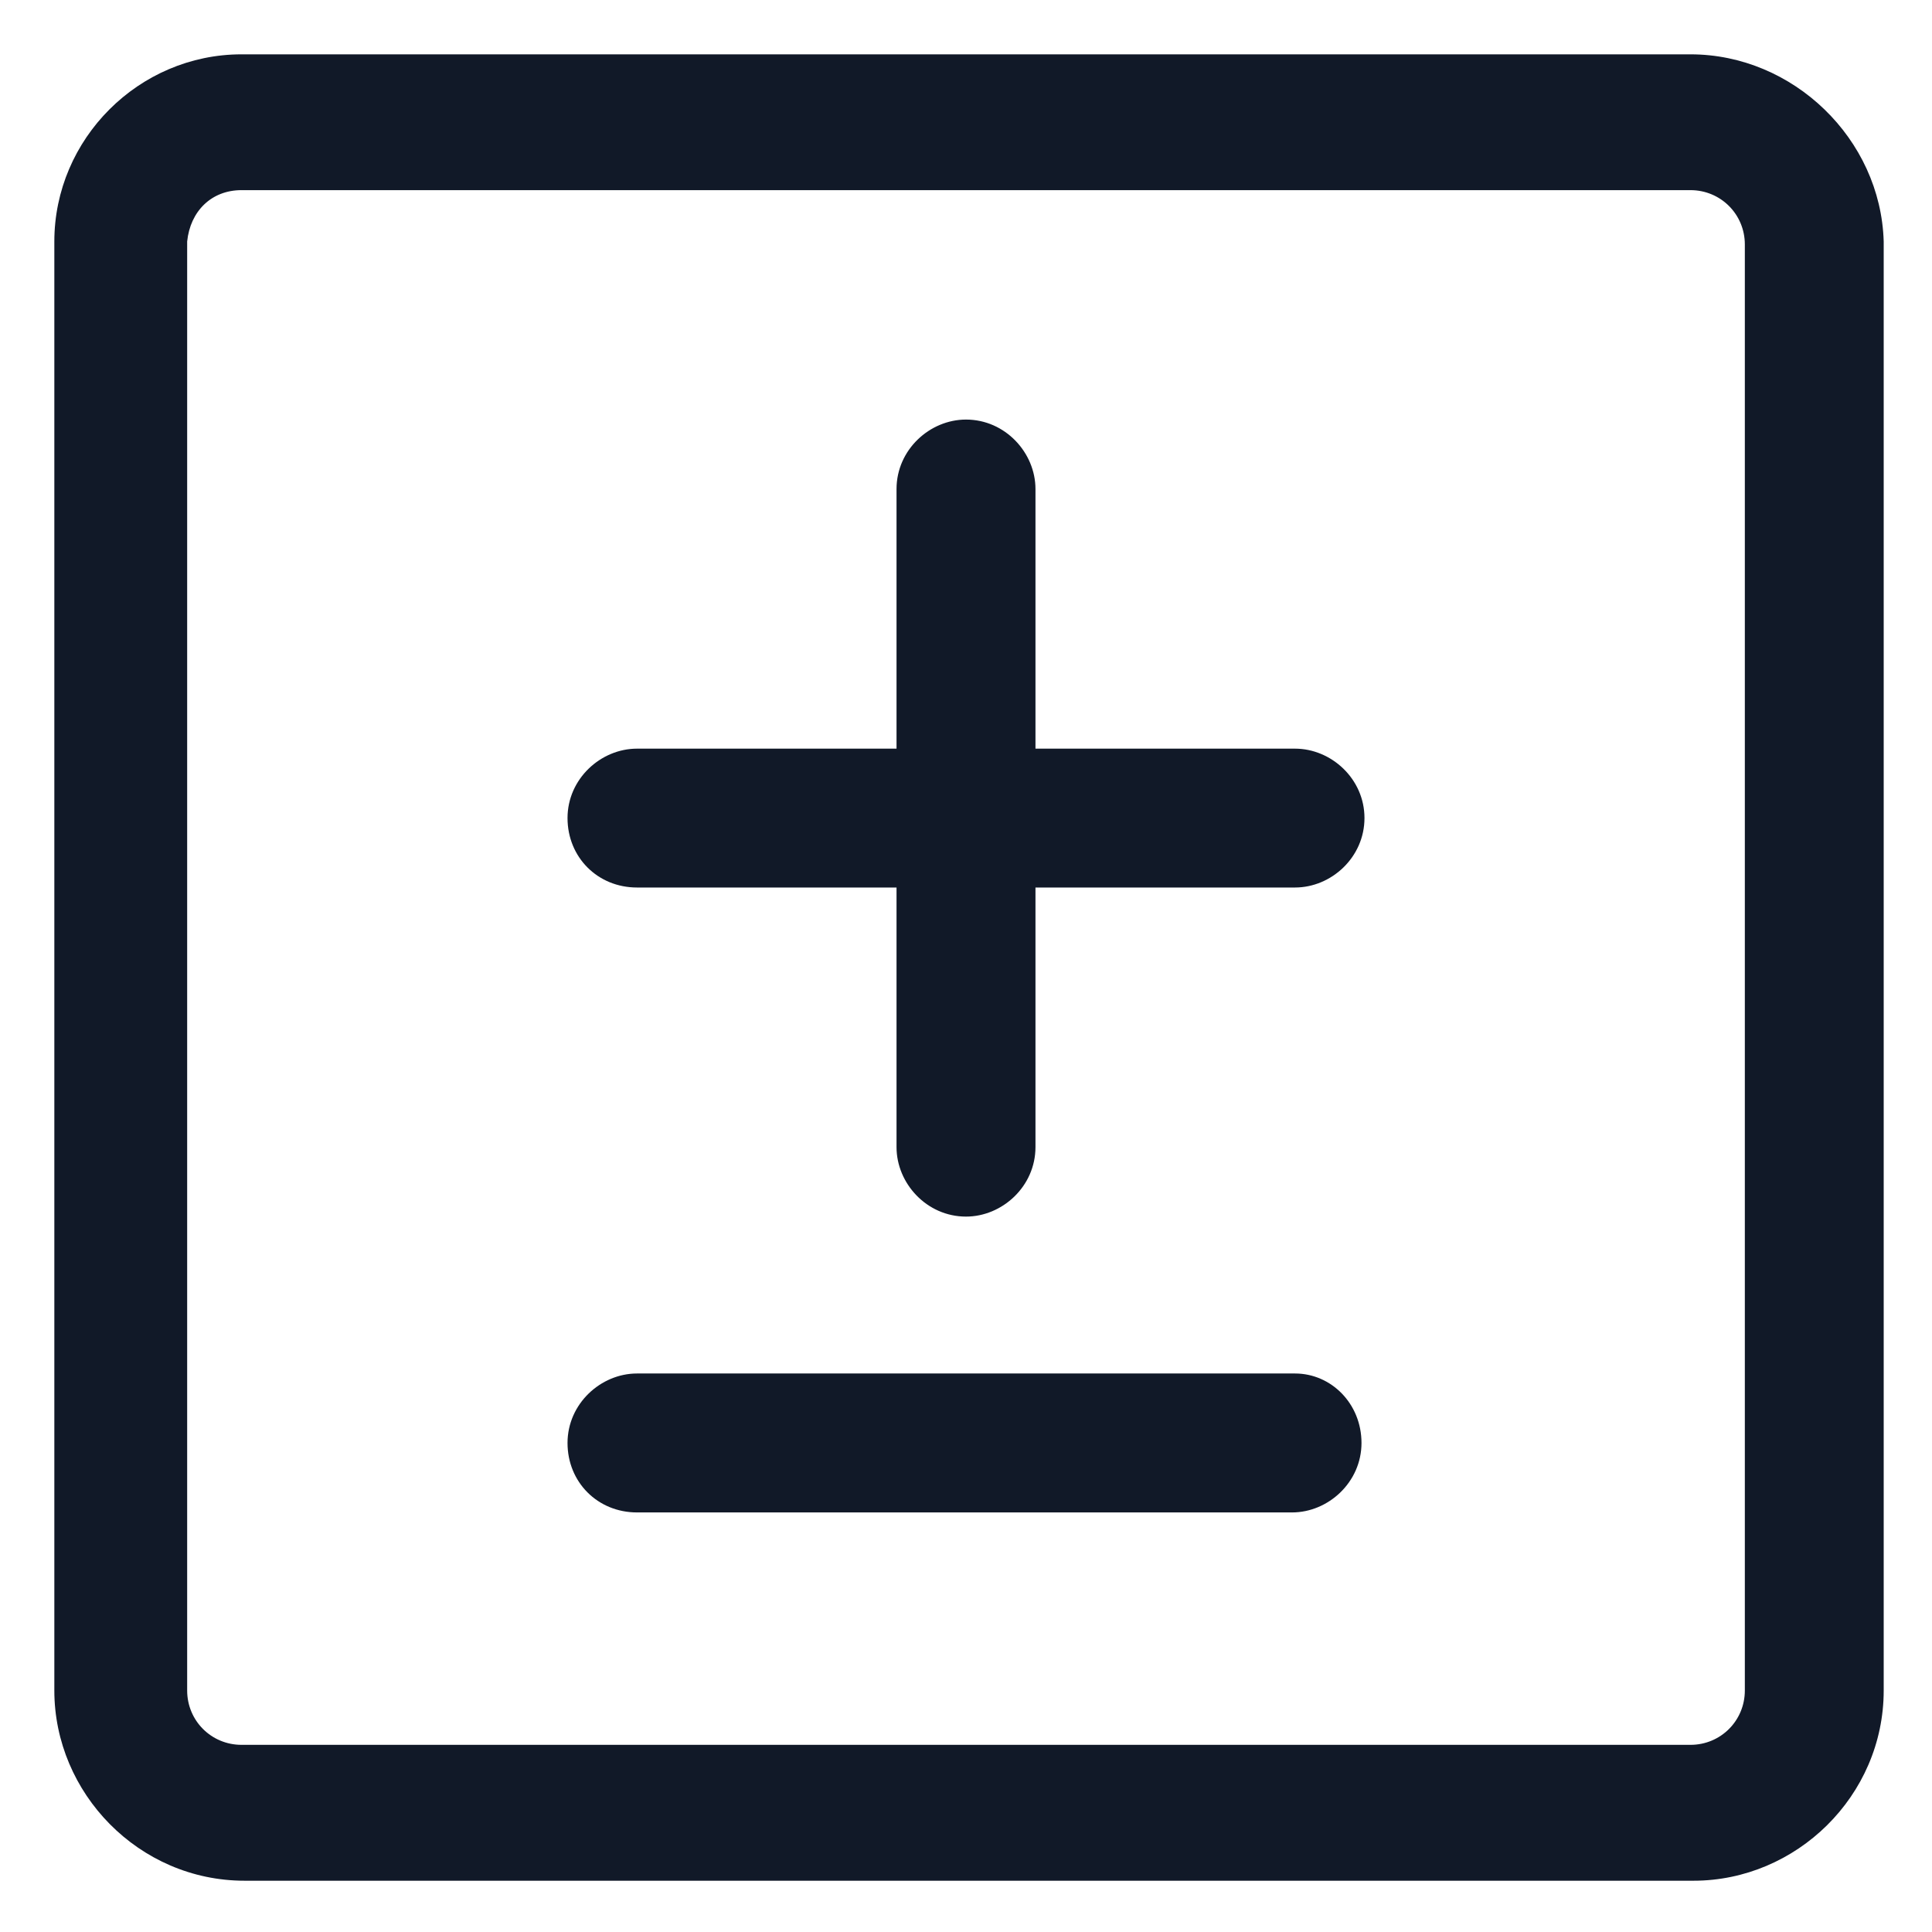 <svg xmlns="http://www.w3.org/2000/svg" width="24" height="24" viewBox="0 0 24 24" fill="none"><g clip-path="url(#clip0_501_39503)"><path d="M16.087 9.3H12.863V6.075C12.863 5.625 12.488 5.212 12 5.212C11.55 5.212 11.137 5.587 11.137 6.075V9.3H7.913C7.463 9.3 7.05 9.675 7.05 10.162C7.05 10.65 7.425 11.025 7.913 11.025H11.137V14.25C11.137 14.7 11.512 15.113 12 15.113C12.45 15.113 12.863 14.738 12.863 14.25V11.025H16.087C16.538 11.025 16.95 10.65 16.95 10.162C16.95 9.675 16.538 9.3 16.087 9.3Z" fill="#111928"></path><path d="M16.087 17.062H7.913C7.463 17.062 7.05 17.438 7.05 17.925C7.05 18.413 7.425 18.788 7.913 18.788H16.05C16.5 18.788 16.913 18.413 16.913 17.925C16.913 17.438 16.538 17.062 16.087 17.062Z" fill="#111928"></path><path d="M21 0.675H3C1.725 0.675 0.675 1.725 0.675 3V21C0.675 22.275 1.725 23.363 3.038 23.363H21.038C22.312 23.363 23.4 22.312 23.4 21V3C23.363 1.725 22.275 0.675 21 0.675ZM21.675 21C21.675 21.375 21.375 21.675 21 21.675H3C2.625 21.675 2.325 21.375 2.325 21V3C2.363 2.625 2.625 2.362 3 2.362H21C21.375 2.362 21.675 2.662 21.675 3.037V21Z" fill="#111928"></path></g><defs><clipPath id="clip0_501_39503"><rect width="24" height="24" fill="white"></rect></clipPath></defs></svg>